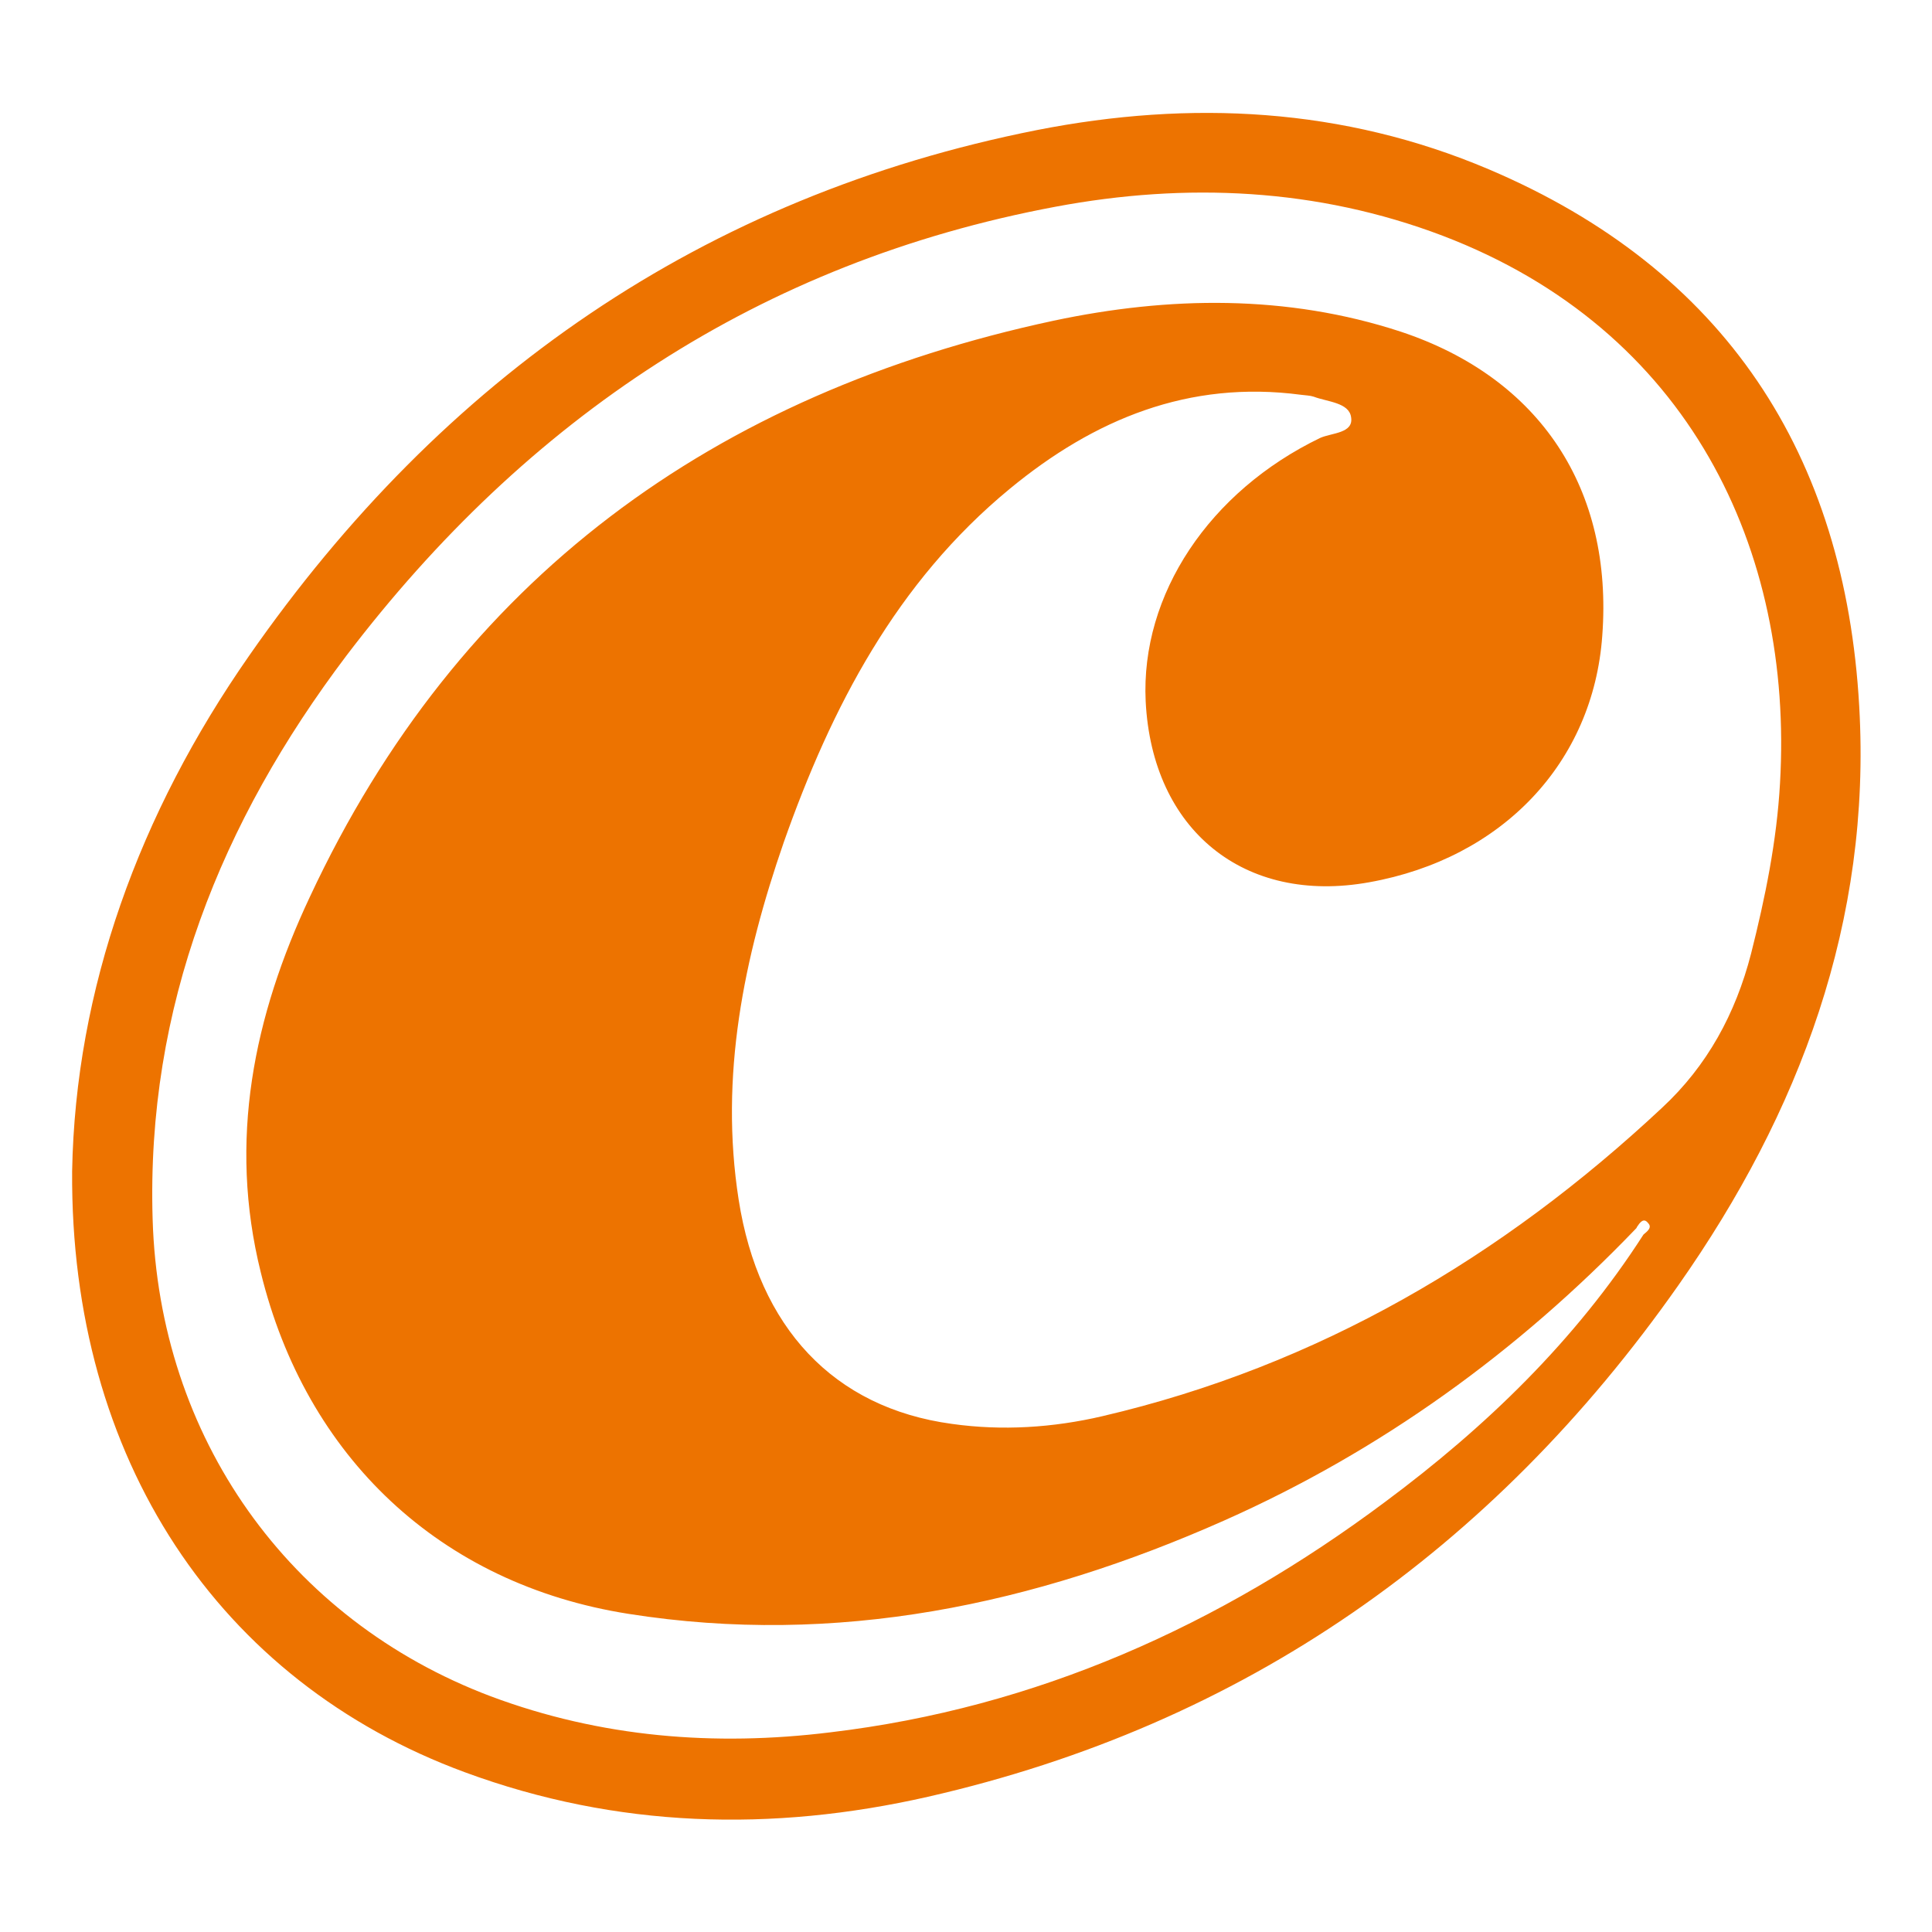 <?xml version="1.0" encoding="UTF-8"?>
<svg id="_Слой_1" data-name="Слой 1" xmlns="http://www.w3.org/2000/svg" viewBox="0 0 30 30">
  <defs>
    <style>
      .cls-1 {
        fill: #ed7300;
        stroke-width: 0px;
      }
    </style>
  </defs>
  <path class="cls-1" d="m1.12,18.19c.05-2.83,1.04-5.56,2.75-8.01,3-4.31,7.04-7.13,12.23-8.16,2.39-.47,4.76-.35,7.02.61,3.67,1.56,5.53,4.43,5.75,8.34.19,3.33-.92,6.3-2.81,8.99-2.88,4.1-6.74,6.82-11.65,7.94-2.42.55-4.83.49-7.19-.38-3.83-1.41-6.13-4.87-6.1-9.33Zm24.29.88c-1.84,1.92-3.97,3.46-6.4,4.54-2.95,1.31-6.02,1.96-9.25,1.45-2.93-.46-5.01-2.44-5.71-5.3-.51-2.05-.11-3.98.76-5.83,2.31-4.95,6.28-7.82,11.55-8.95,1.79-.38,3.62-.41,5.39.17,2.17.72,3.3,2.45,3.13,4.72-.14,1.97-1.55,3.46-3.62,3.83-1.94.35-3.37-.81-3.47-2.81-.08-1.66.99-3.26,2.71-4.09.18-.08.52-.07.48-.32-.03-.23-.37-.24-.58-.32-.06-.02-.13-.02-.2-.03-1.74-.23-3.21.38-4.52,1.46-1.76,1.45-2.77,3.39-3.51,5.49-.62,1.79-1,3.63-.7,5.55.31,1.98,1.47,3.23,3.31,3.48.78.11,1.57.06,2.34-.12,3.34-.78,6.2-2.46,8.69-4.79.7-.65,1.14-1.46,1.38-2.39.22-.87.4-1.75.45-2.65.21-3.62-1.41-7.04-5.24-8.5-1.95-.74-3.98-.83-6.01-.45-4.59.86-8.21,3.29-11.01,6.97-1.95,2.58-3.11,5.46-3.01,8.75.1,3.38,2.1,6.22,5.25,7.41,1.71.64,3.48.78,5.27.56,3.2-.38,6.05-1.66,8.62-3.58,1.56-1.16,2.95-2.5,4.01-4.15.06-.05.14-.11.07-.18-.07-.09-.13,0-.17.06Z"/>
</svg>